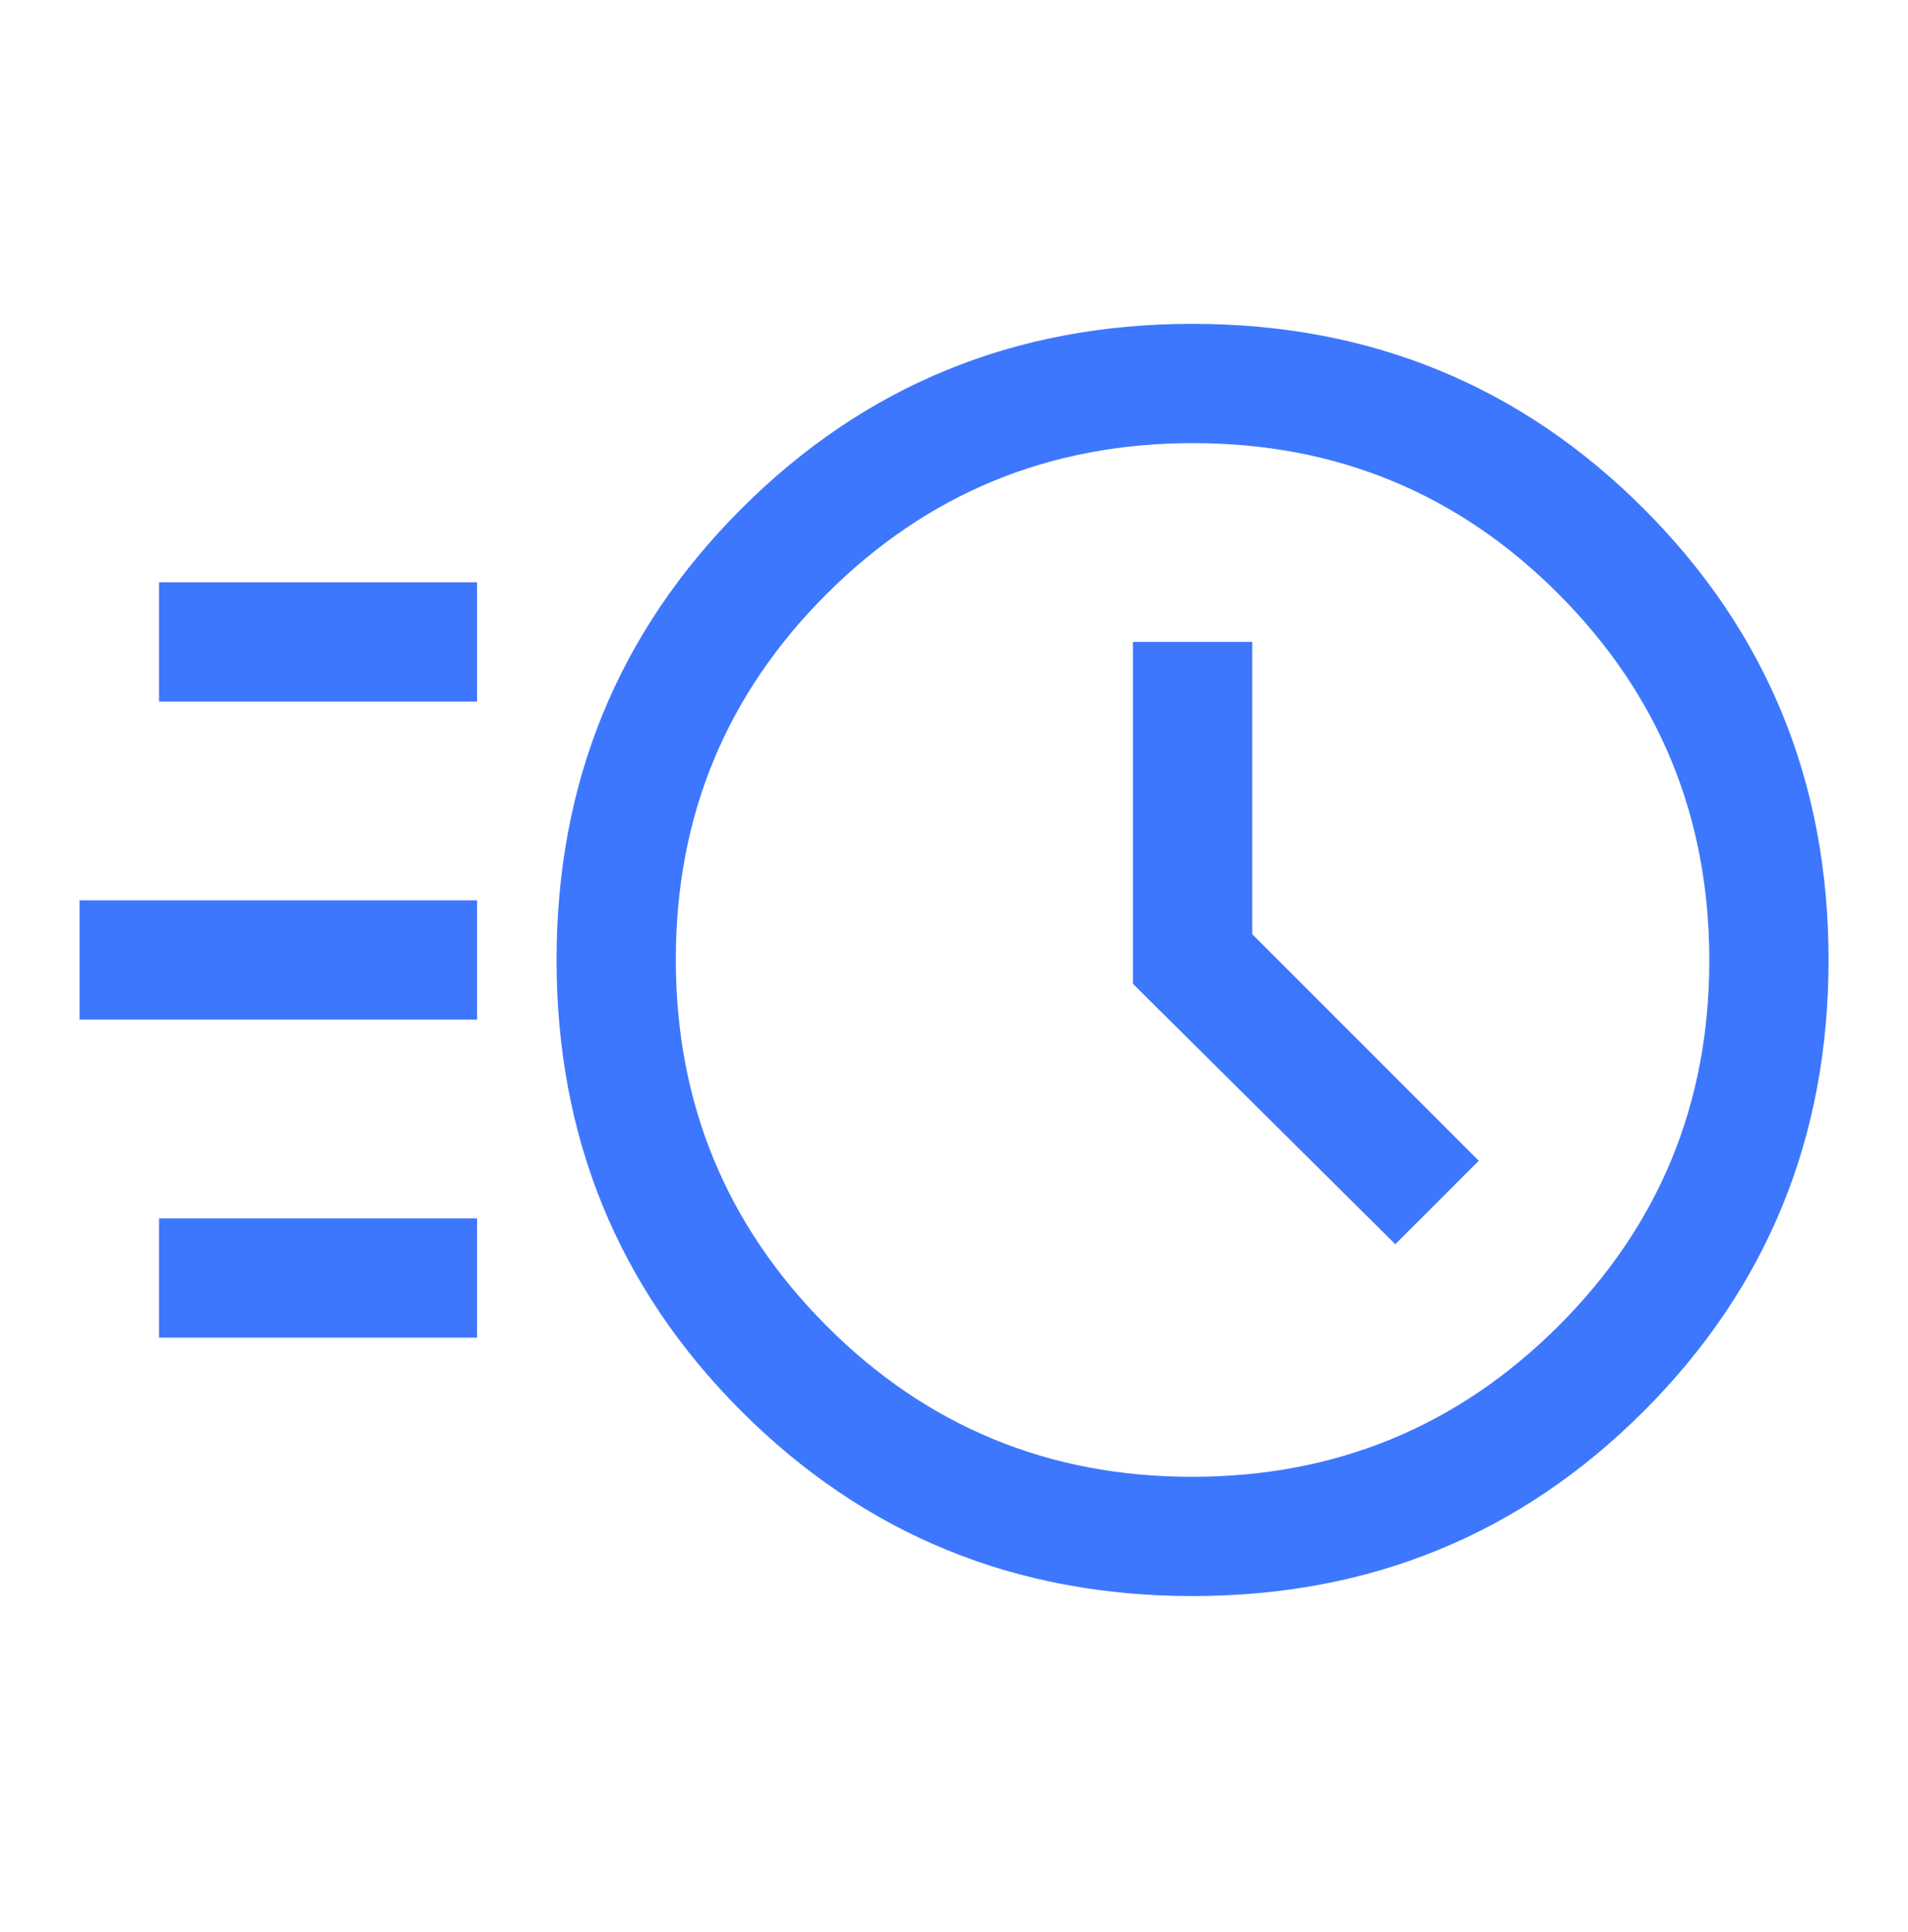 <svg width="80" height="81" viewBox="0 0 80 81" fill="none" xmlns="http://www.w3.org/2000/svg">
<mask id="mask0_14022_39783" style="mask-type:alpha" maskUnits="userSpaceOnUse" x="0" y="0" width="80" height="81">
<rect y="0.242" width="80" height="80" fill="#D9D9D9"/>
</mask>
<g mask="url(#mask0_14022_39783)">
<path d="M50.003 66.909C42.558 66.909 36.253 64.326 31.086 59.16C25.919 53.993 23.336 47.687 23.336 40.243C23.336 32.798 25.919 26.493 31.086 21.326C36.253 16.16 42.558 13.576 50.003 13.576C57.447 13.576 63.753 16.16 68.919 21.326C74.086 26.493 76.669 32.798 76.669 40.243C76.669 47.687 74.086 53.993 68.919 59.16C63.753 64.326 57.447 66.909 50.003 66.909ZM49.983 61.91C55.996 61.91 61.114 59.805 65.336 55.596C69.558 51.387 71.669 46.276 71.669 40.263C71.669 34.249 69.565 29.132 65.356 24.91C61.147 20.687 56.035 18.576 50.023 18.576C44.009 18.576 38.892 20.681 34.669 24.89C30.447 29.099 28.336 34.21 28.336 40.223C28.336 46.236 30.44 51.354 34.649 55.576C38.859 59.798 43.97 61.91 49.983 61.91ZM58.503 52.16L62.003 48.66L52.503 39.16V26.91H47.503V41.243L58.503 52.16ZM6.669 29.41V24.41H20.003V29.41H6.669ZM3.336 42.743V37.743H20.003V42.743H3.336ZM6.669 56.076V51.076H20.003V56.076H6.669Z" fill="#3D77FD"/>
</g>
</svg>
